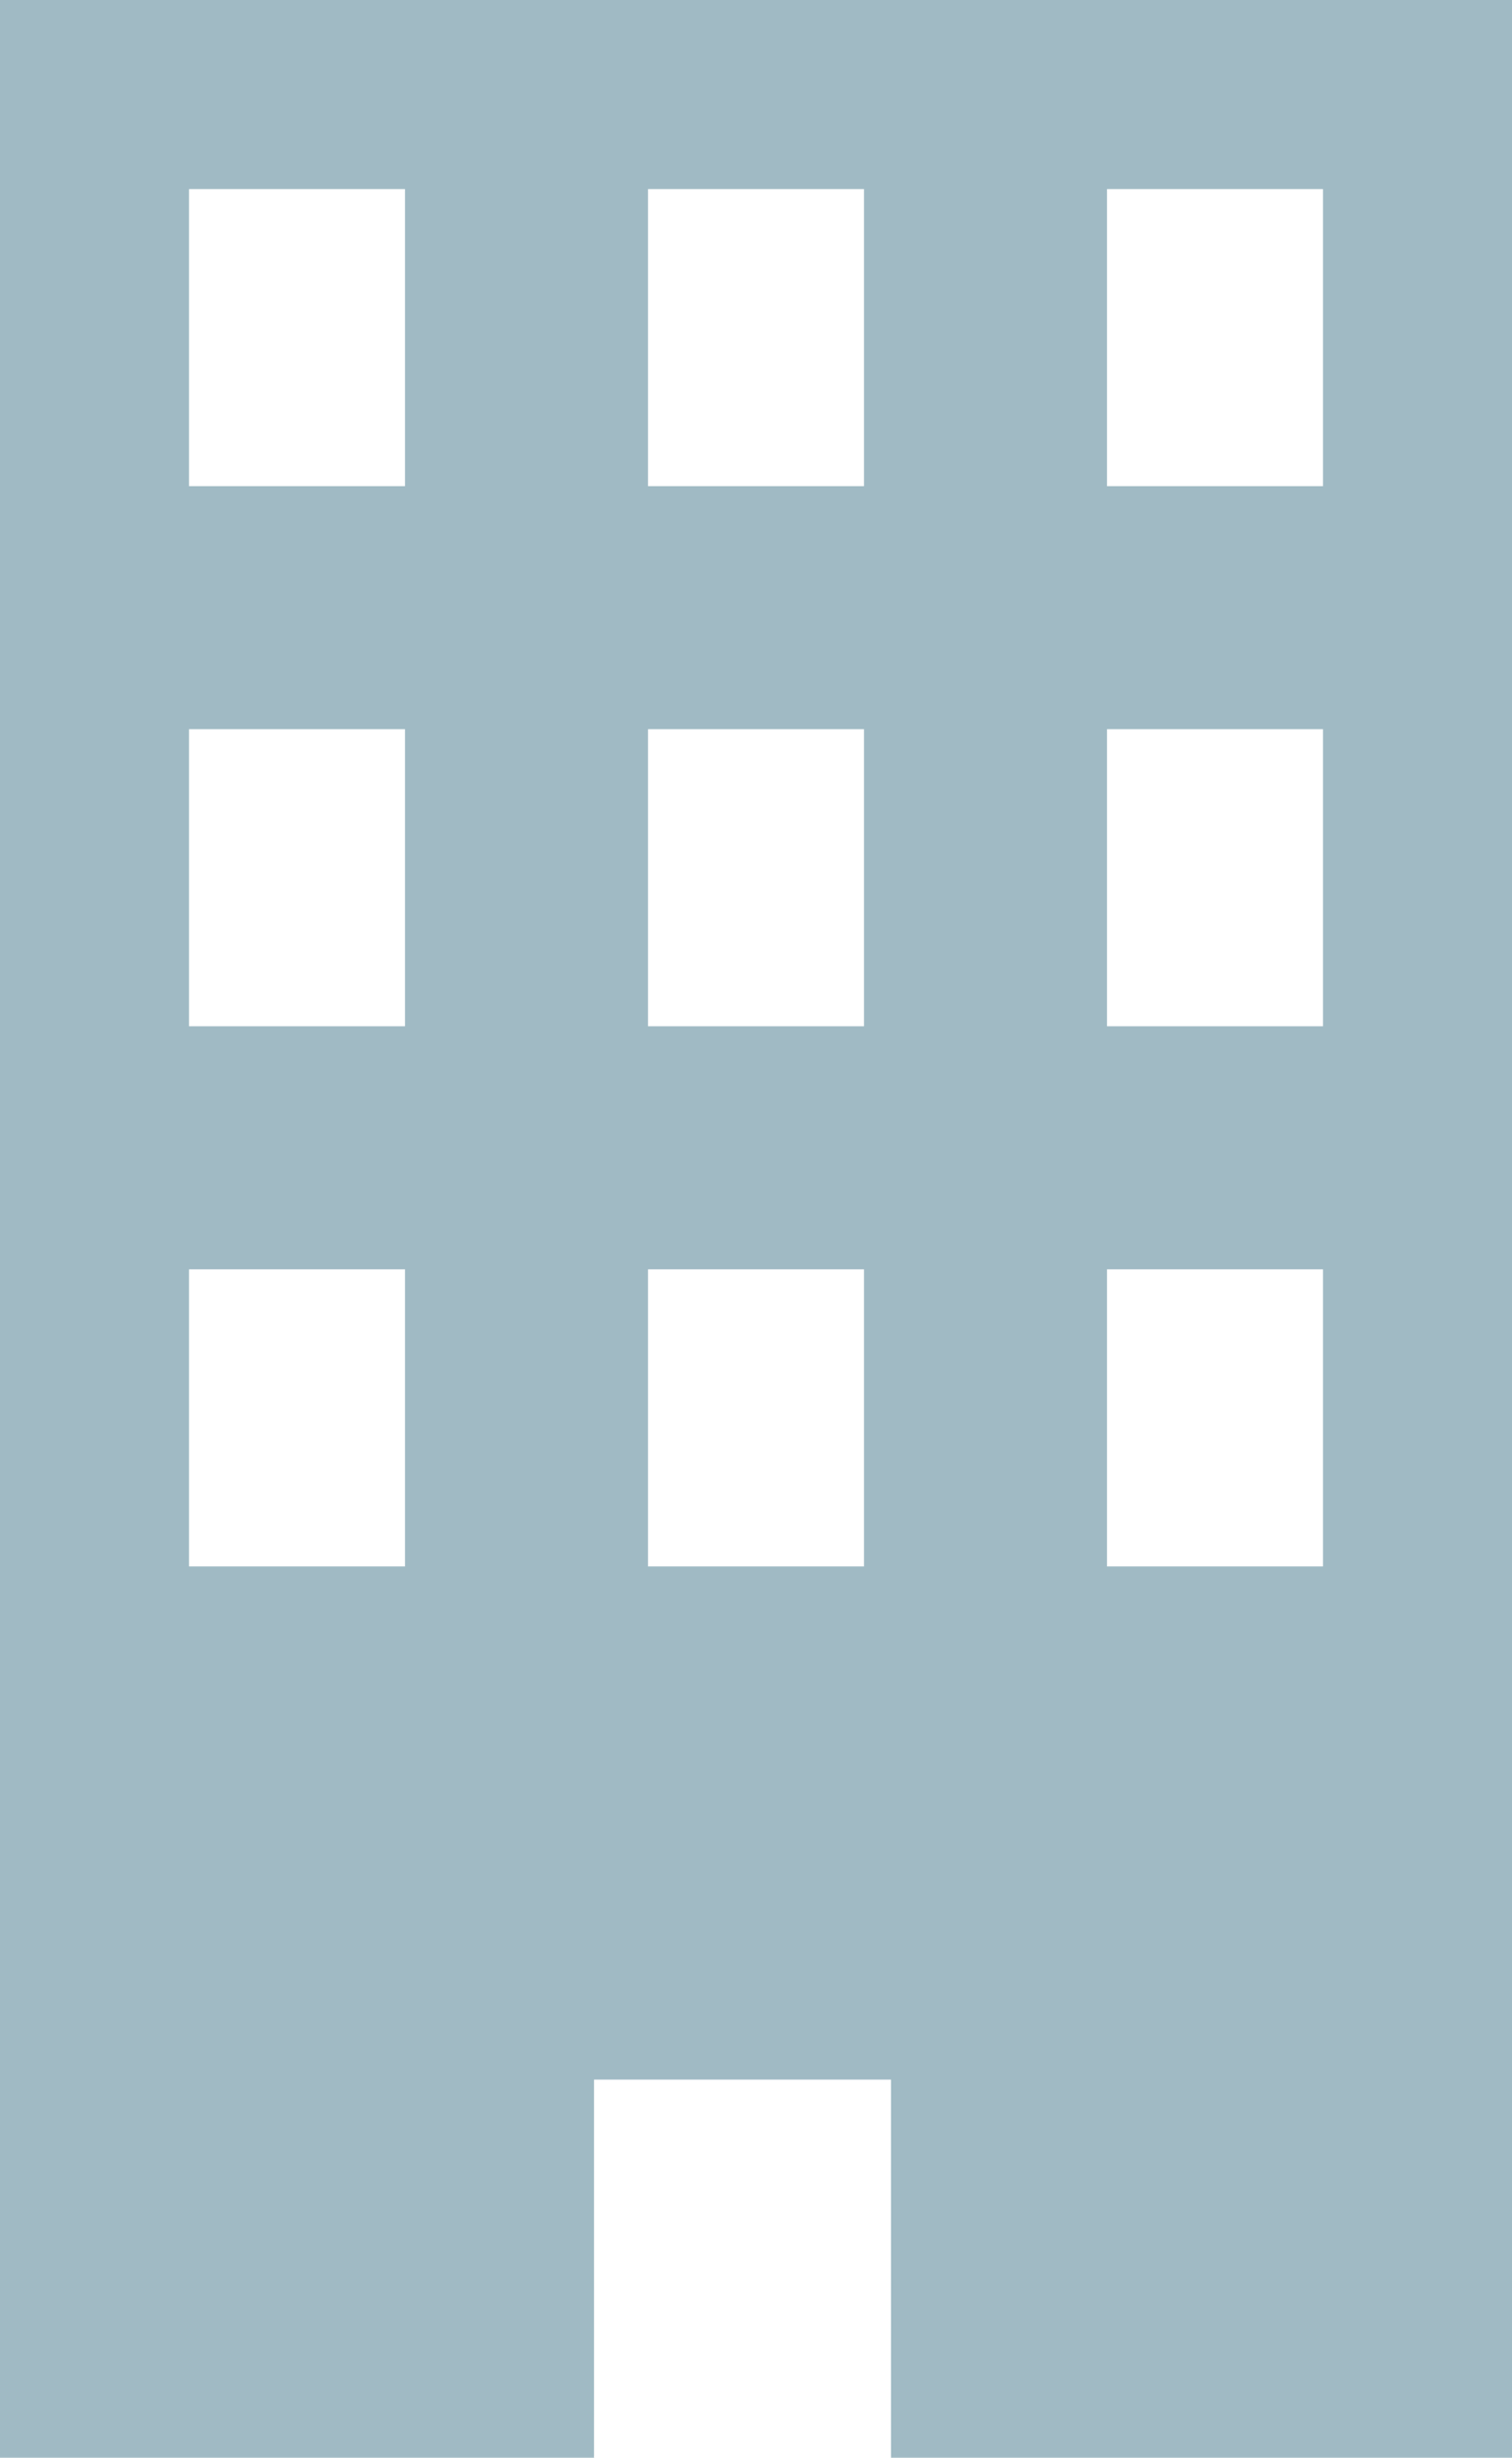 <svg xmlns="http://www.w3.org/2000/svg" viewBox="0 0 56 91"><path data-name="パス 59716" d="M7 47h8v11H7V47Zm17 0h8v11h-8V47Zm17 0h8v11h-8V47ZM7 27h8v11H7V27Zm17 0h8v11h-8V27Zm17 0h8v11h-8V27ZM7 7h8v11H7V7Zm17 0h8v11h-8V7Zm17 0h8v11h-8V7ZM0 0v91h22V77h11v14h23V0H0Z" style="fill:#a0bac4"/></svg>
